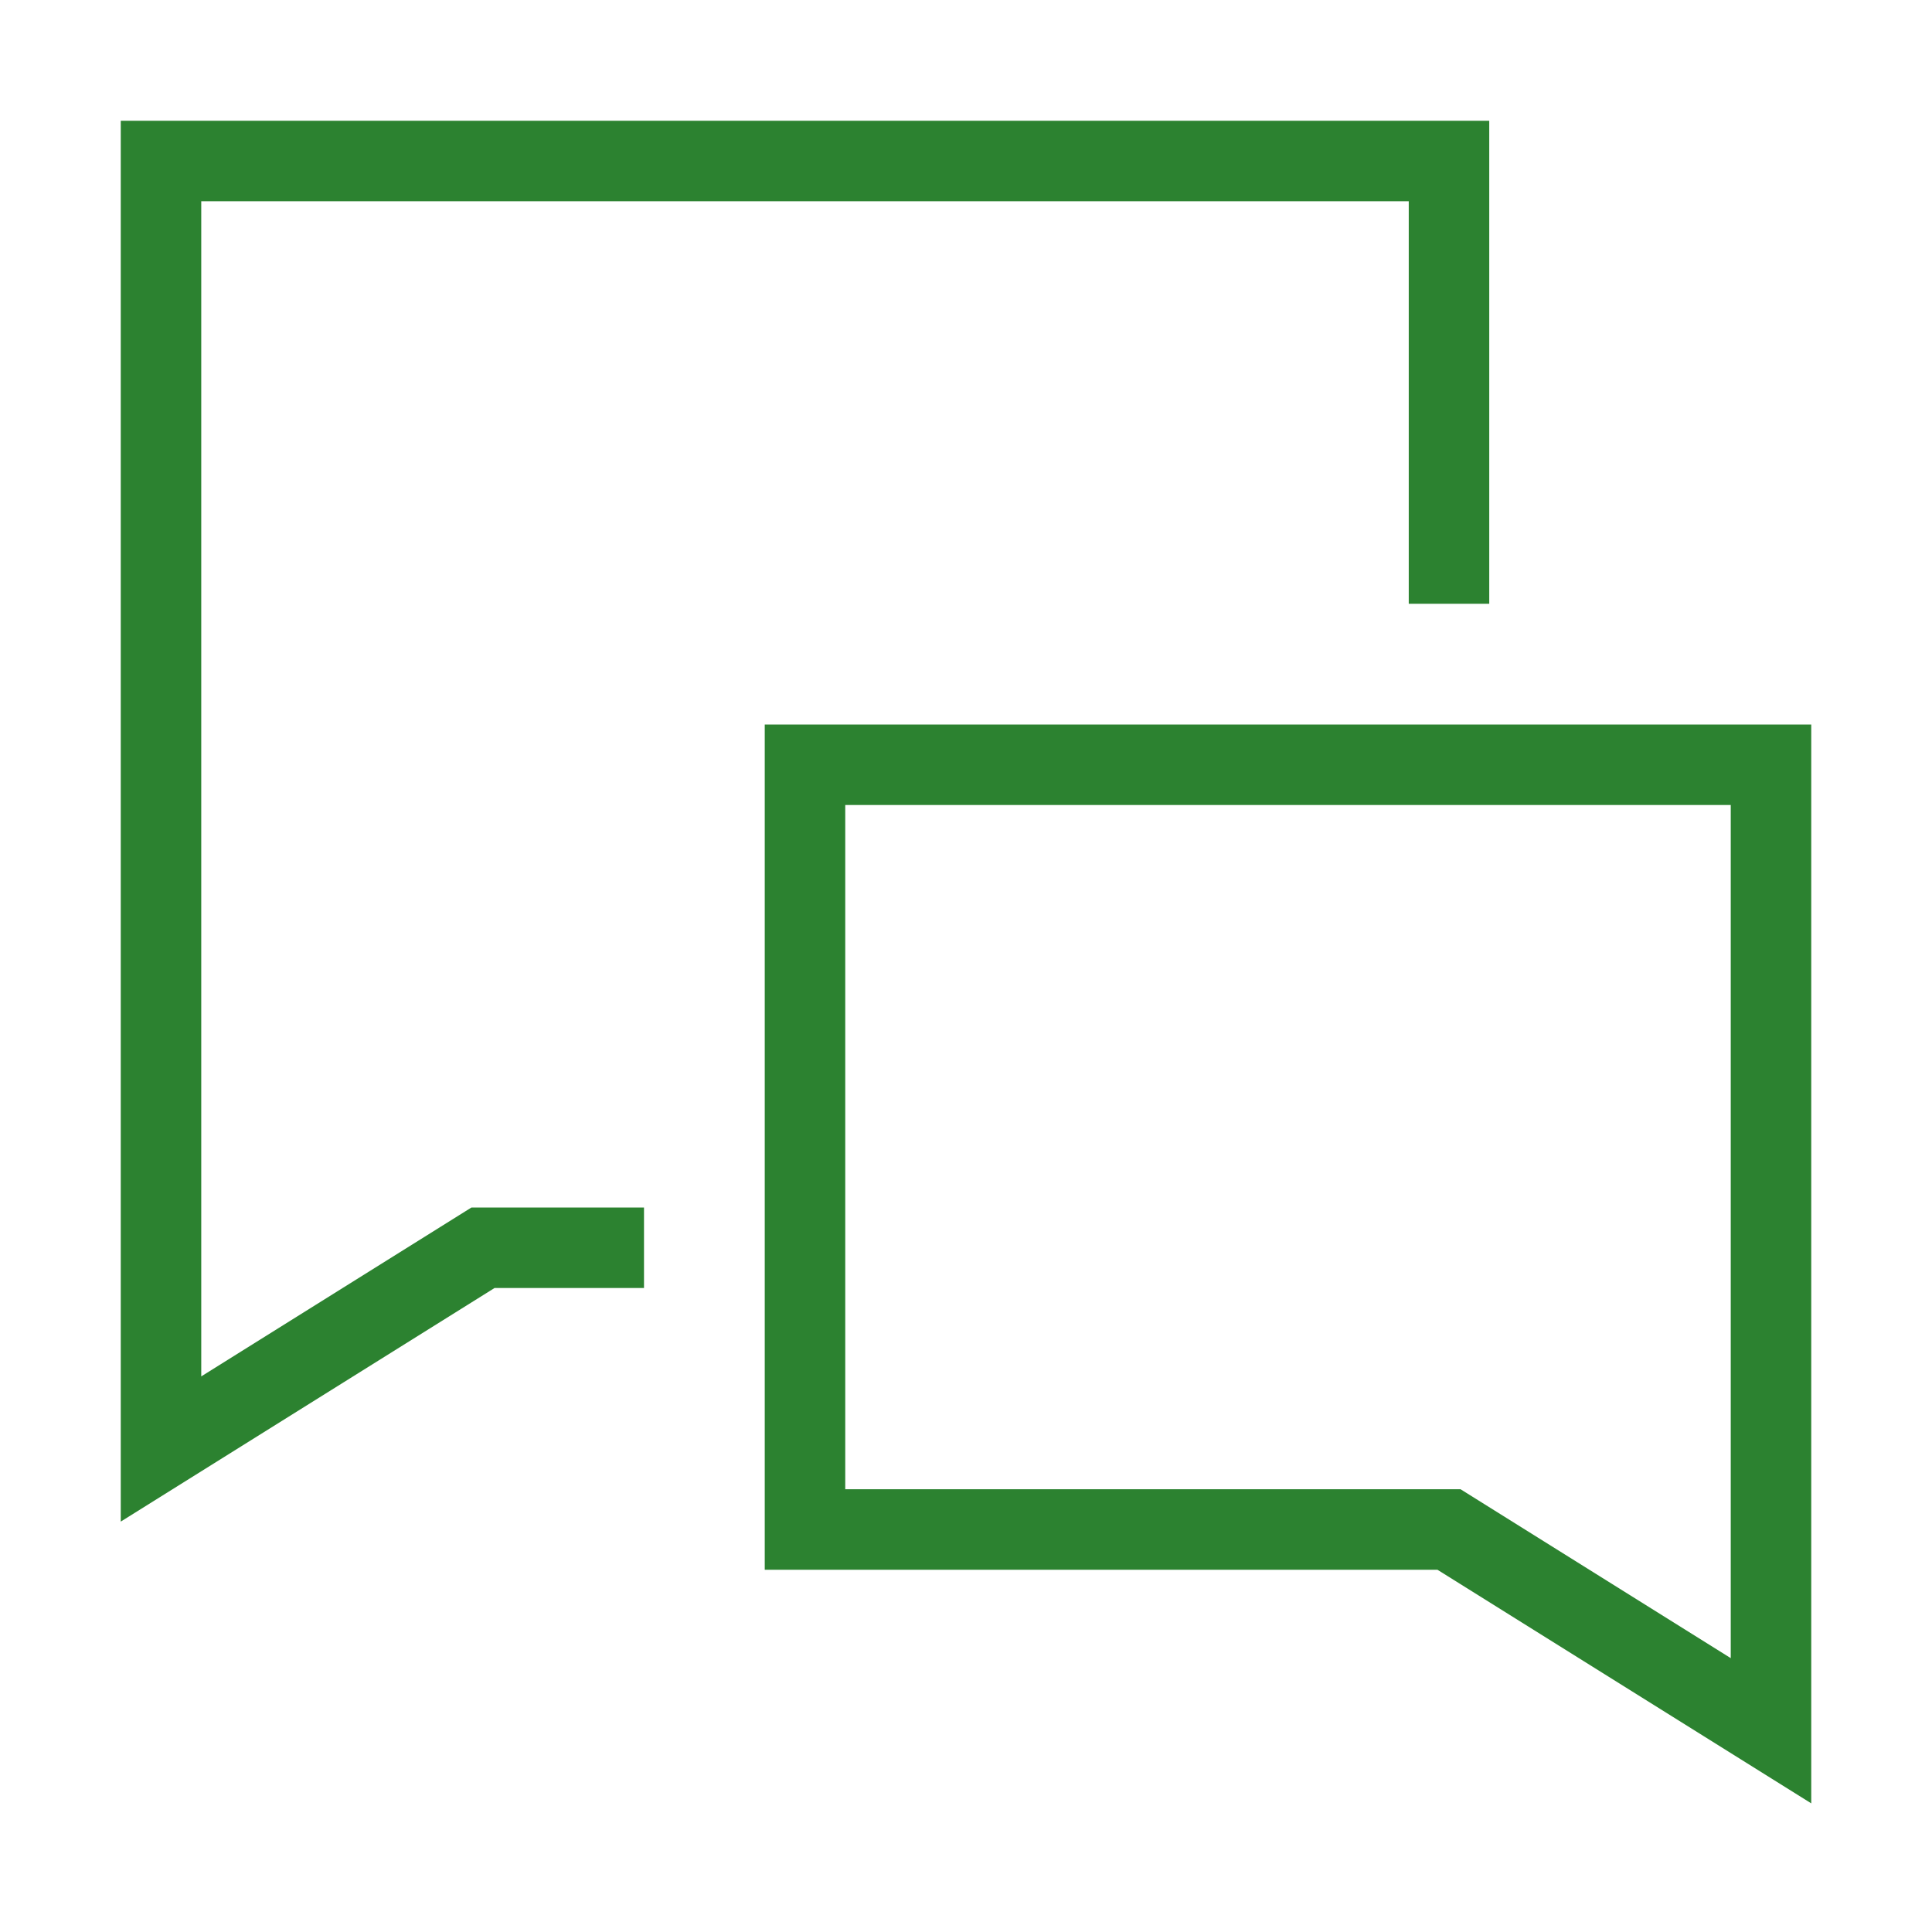 <svg width="48" height="48" viewBox="0 0 48 48" fill="none" xmlns="http://www.w3.org/2000/svg">
<path fill-rule="evenodd" clip-rule="evenodd" d="M3 3H37V15H35V5H5V34.196L11.713 30H16V32H12.287L3 37.804V3Z" fill="#2C8230"/>
<path fill-rule="evenodd" clip-rule="evenodd" d="M19 18H45V44.804L35.713 39H19V18ZM21 20V37H36.287L43 41.196V20H21Z" fill="#2C8230"/>
</svg>
